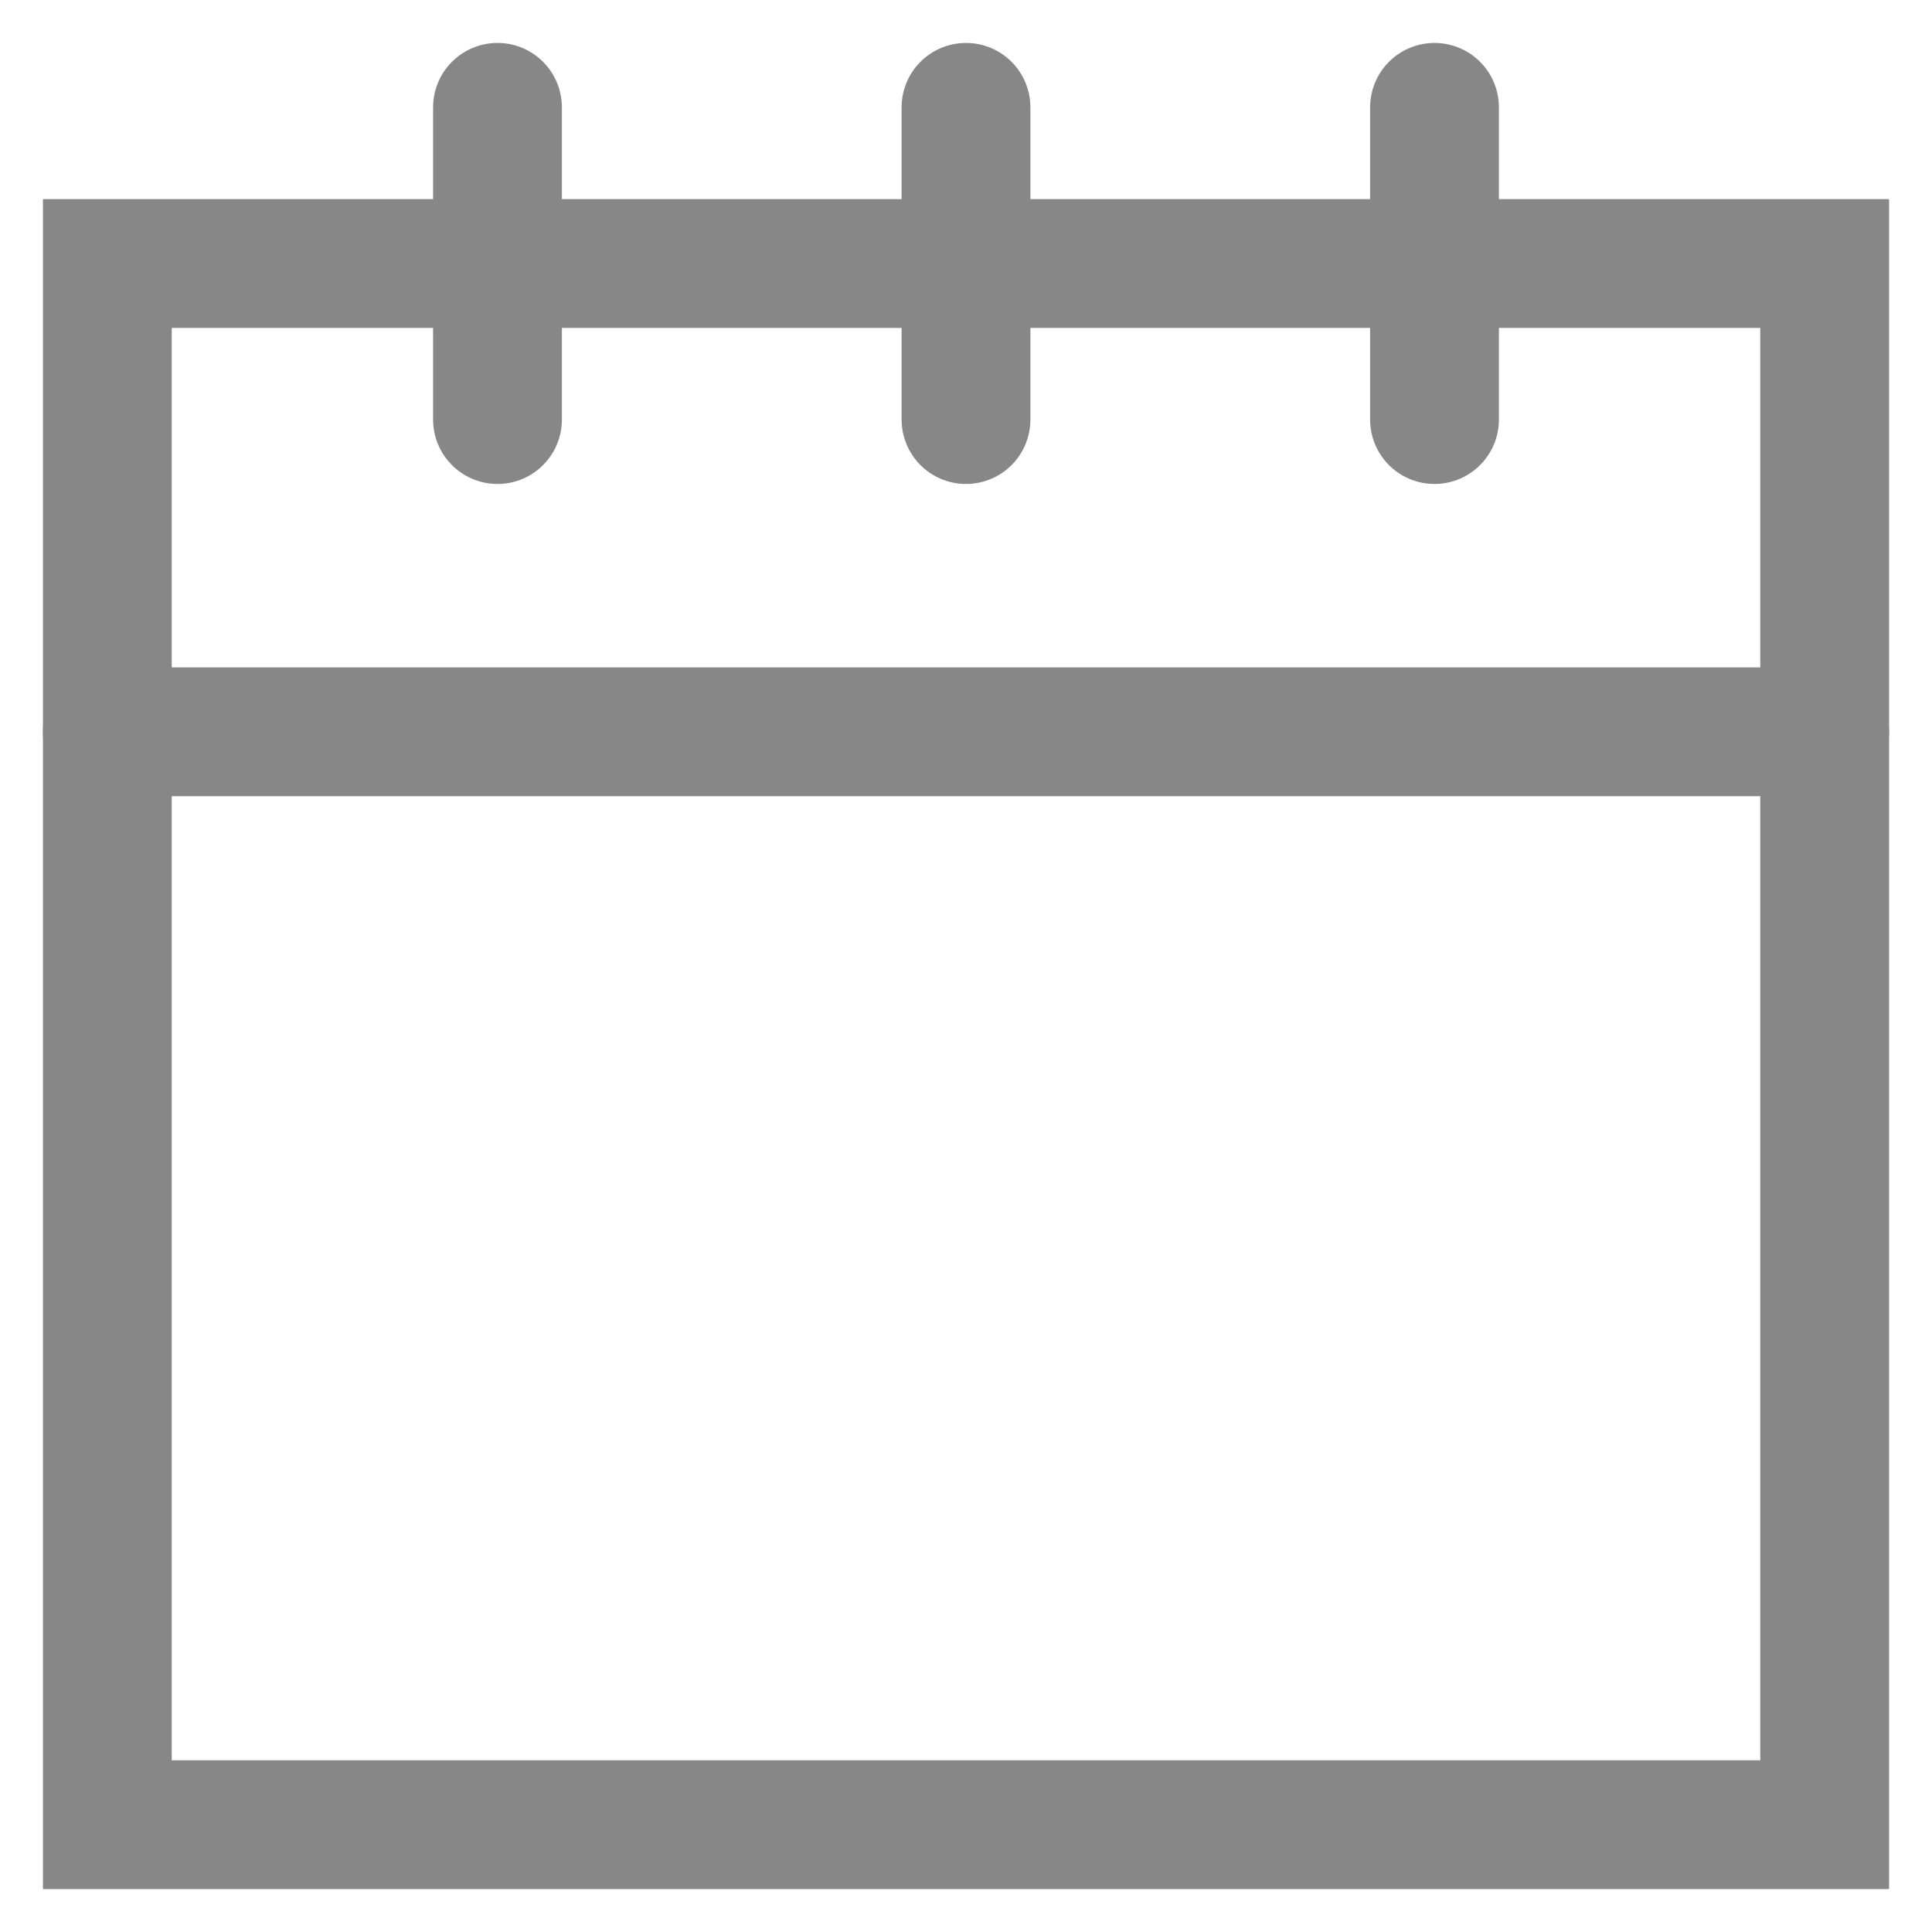 <?xml version="1.0" encoding="utf-8"?>
<svg xmlns="http://www.w3.org/2000/svg" fill="none" height="100%" overflow="visible" preserveAspectRatio="none" style="display: block;" viewBox="0 0 18 18" width="100%">
<g id="Group 45">
<path d="M1 6.818H17" id="Stroke 797" stroke="#878787" stroke-linecap="round" stroke-width="1.2"/>
<path clip-rule="evenodd" d="M1 2.455H17V17H1V2.455Z" fill-rule="evenodd" id="Stroke 798" stroke="#878787" stroke-linecap="round" stroke-width="1.2"/>
<path d="M9 1V3.909" id="Stroke 799" stroke="#878787" stroke-linecap="round" stroke-width="1.2"/>
<path d="M4.635 1V3.909" id="Stroke 800" stroke="#878787" stroke-linecap="round" stroke-width="1.2"/>
<path d="M13.365 1V3.909" id="Stroke 801" stroke="#878787" stroke-linecap="round" stroke-width="1.2"/>
</g>
</svg>